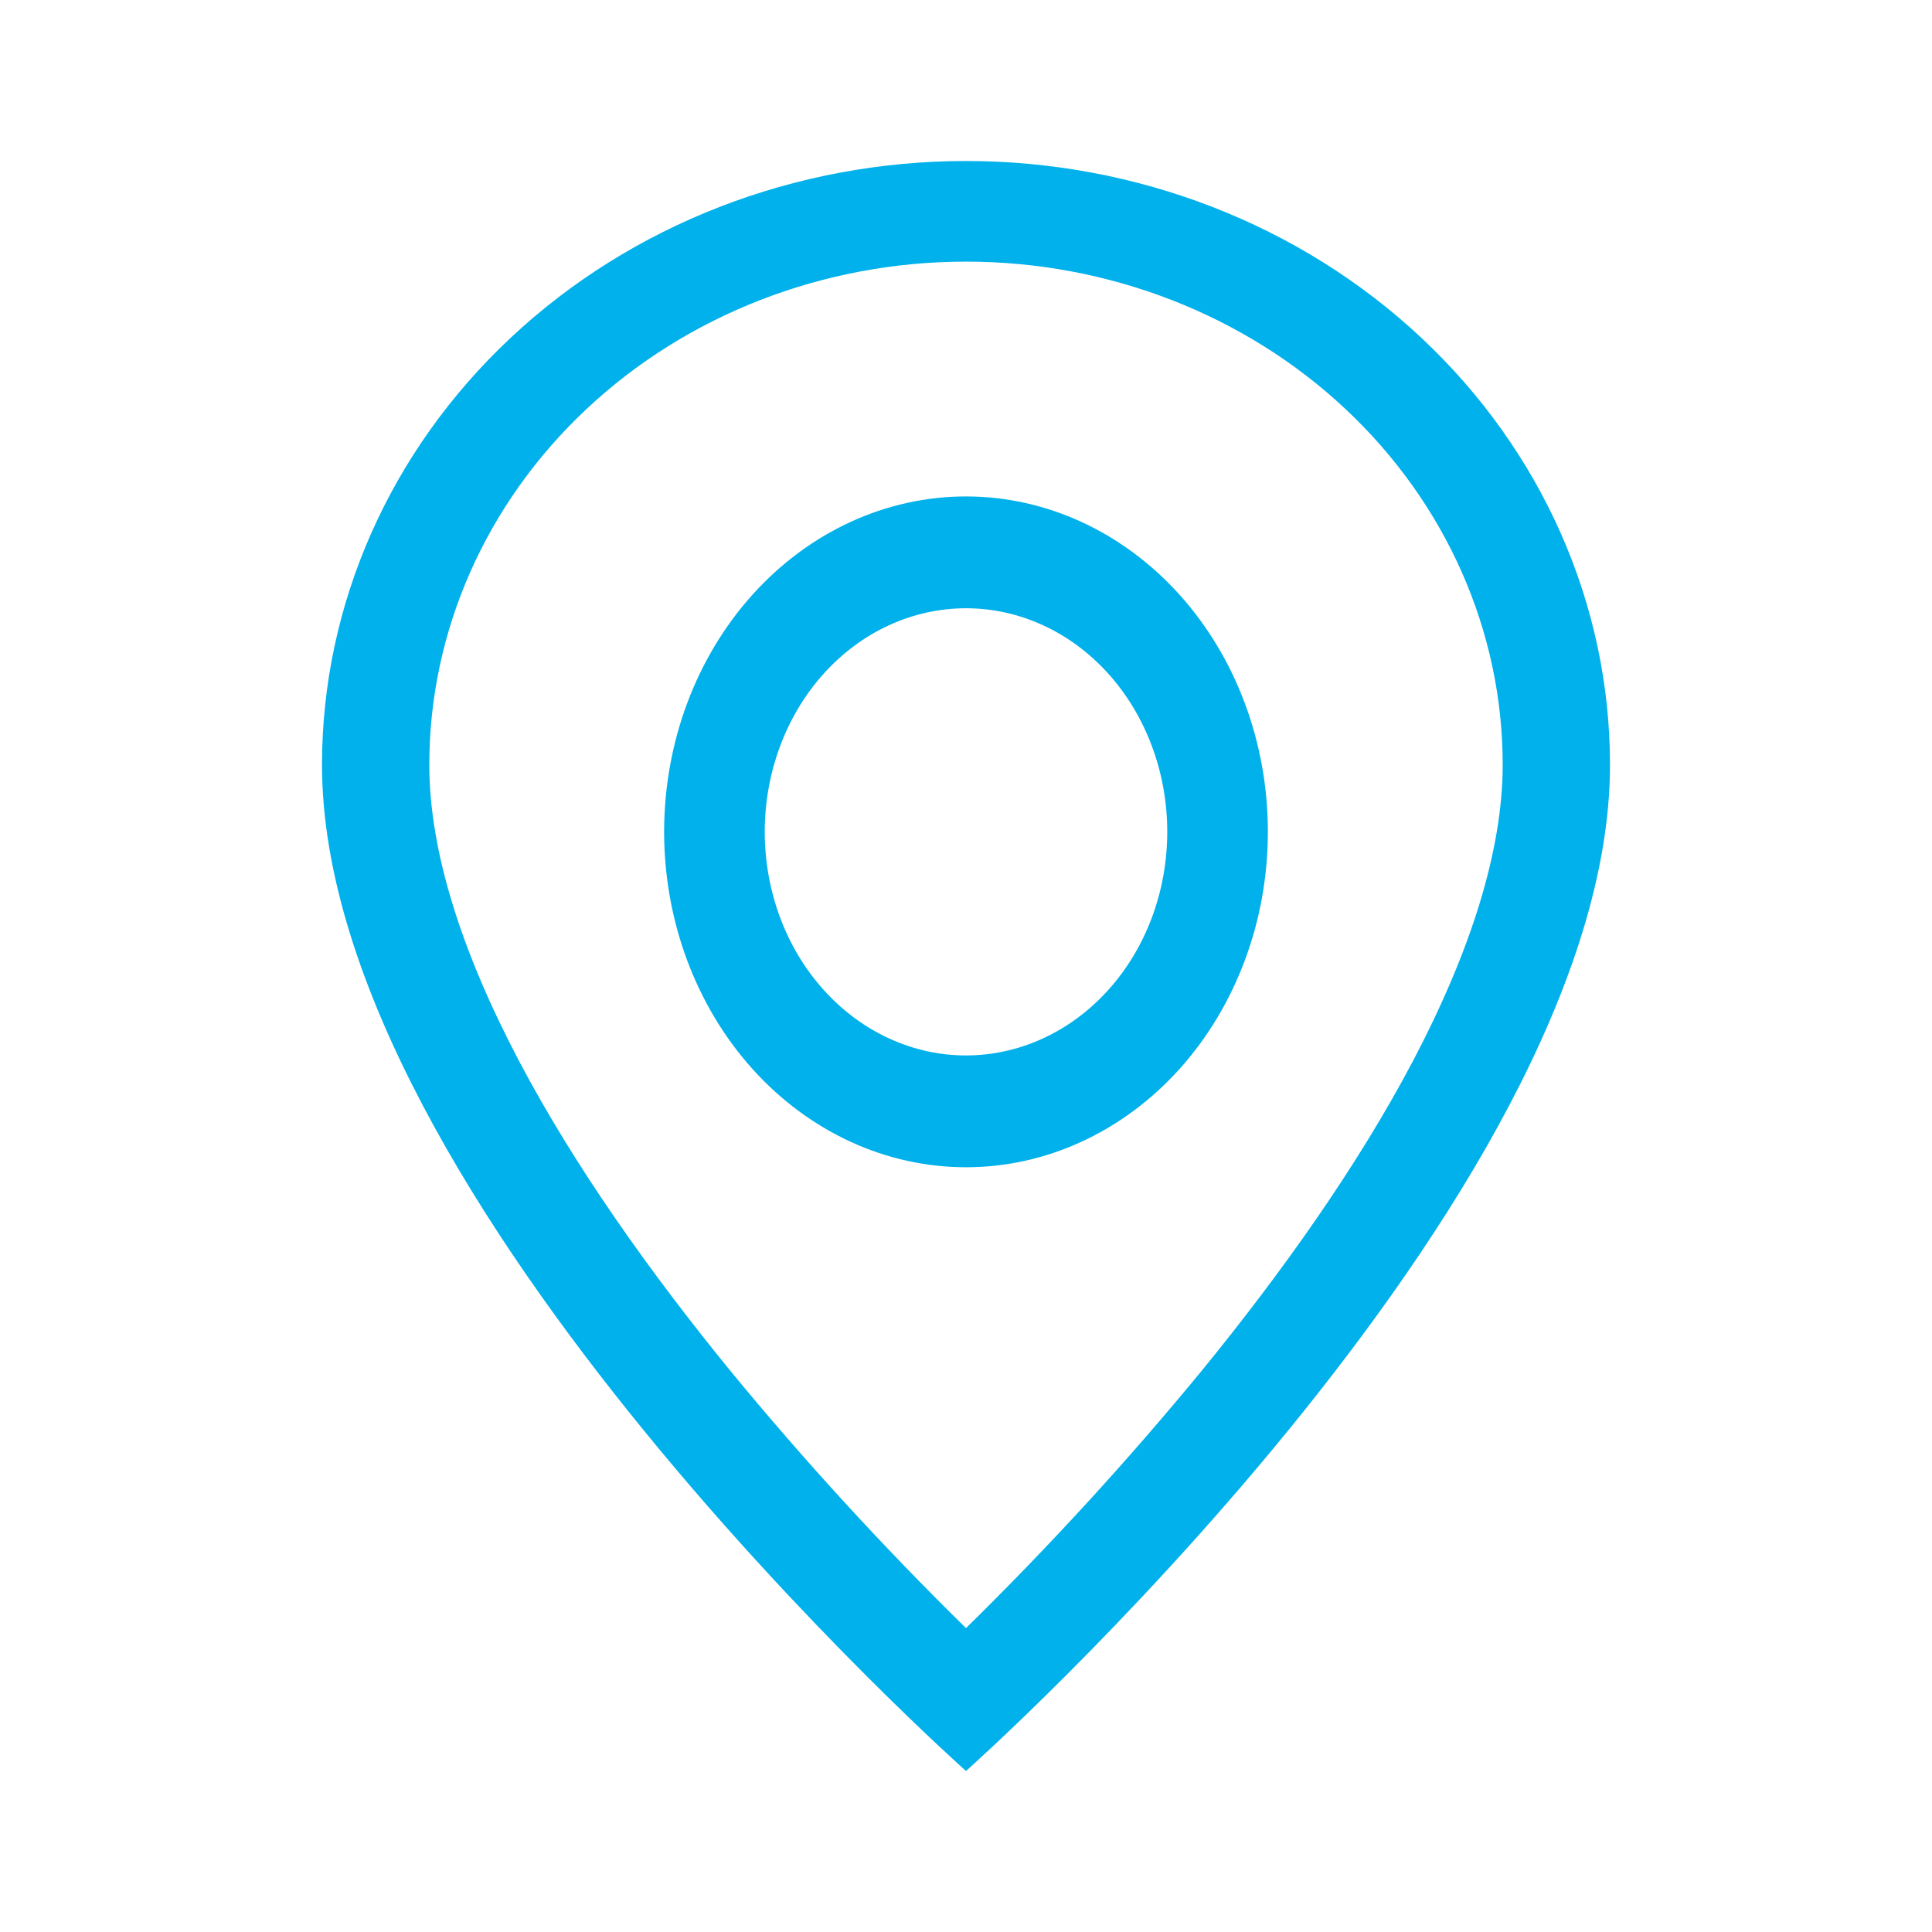 <?xml version="1.0" encoding="UTF-8"?> <svg xmlns="http://www.w3.org/2000/svg" width="24" height="24" viewBox="0 0 24 24" fill="none"><path d="M17.555 13.175C16.856 14.502 15.909 15.825 14.941 17.012C14.022 18.131 13.04 19.204 12 20.225C10.96 19.204 9.978 18.131 9.059 17.012C8.091 15.825 7.144 14.502 6.445 13.175C5.739 11.834 5.333 10.578 5.333 9.5C5.333 7.842 6.036 6.253 7.286 5.081C8.536 3.908 10.232 3.25 12 3.25C13.768 3.25 15.464 3.908 16.714 5.081C17.964 6.253 18.667 7.842 18.667 9.5C18.667 10.578 18.26 11.834 17.555 13.175ZM12 22C12 22 20 14.893 20 9.5C20 7.511 19.157 5.603 17.657 4.197C16.157 2.79 14.122 2 12 2C9.878 2 7.843 2.79 6.343 4.197C4.843 5.603 4 7.511 4 9.5C4 14.893 12 22 12 22Z" fill="#00B1EB"></path><path d="M12 13.111C11.337 13.111 10.701 12.818 10.232 12.297C9.763 11.777 9.5 11.07 9.5 10.333C9.5 9.597 9.763 8.89 10.232 8.369C10.701 7.848 11.337 7.556 12 7.556C12.663 7.556 13.299 7.848 13.768 8.369C14.237 8.89 14.5 9.597 14.5 10.333C14.5 11.07 14.237 11.777 13.768 12.297C13.299 12.818 12.663 13.111 12 13.111ZM12 14.5C12.995 14.5 13.948 14.061 14.652 13.28C15.355 12.498 15.75 11.438 15.75 10.333C15.75 9.228 15.355 8.168 14.652 7.387C13.948 6.606 12.995 6.167 12 6.167C11.005 6.167 10.052 6.606 9.348 7.387C8.645 8.168 8.25 9.228 8.25 10.333C8.25 11.438 8.645 12.498 9.348 13.28C10.052 14.061 11.005 14.5 12 14.5Z" fill="#00B1EB"></path></svg> 